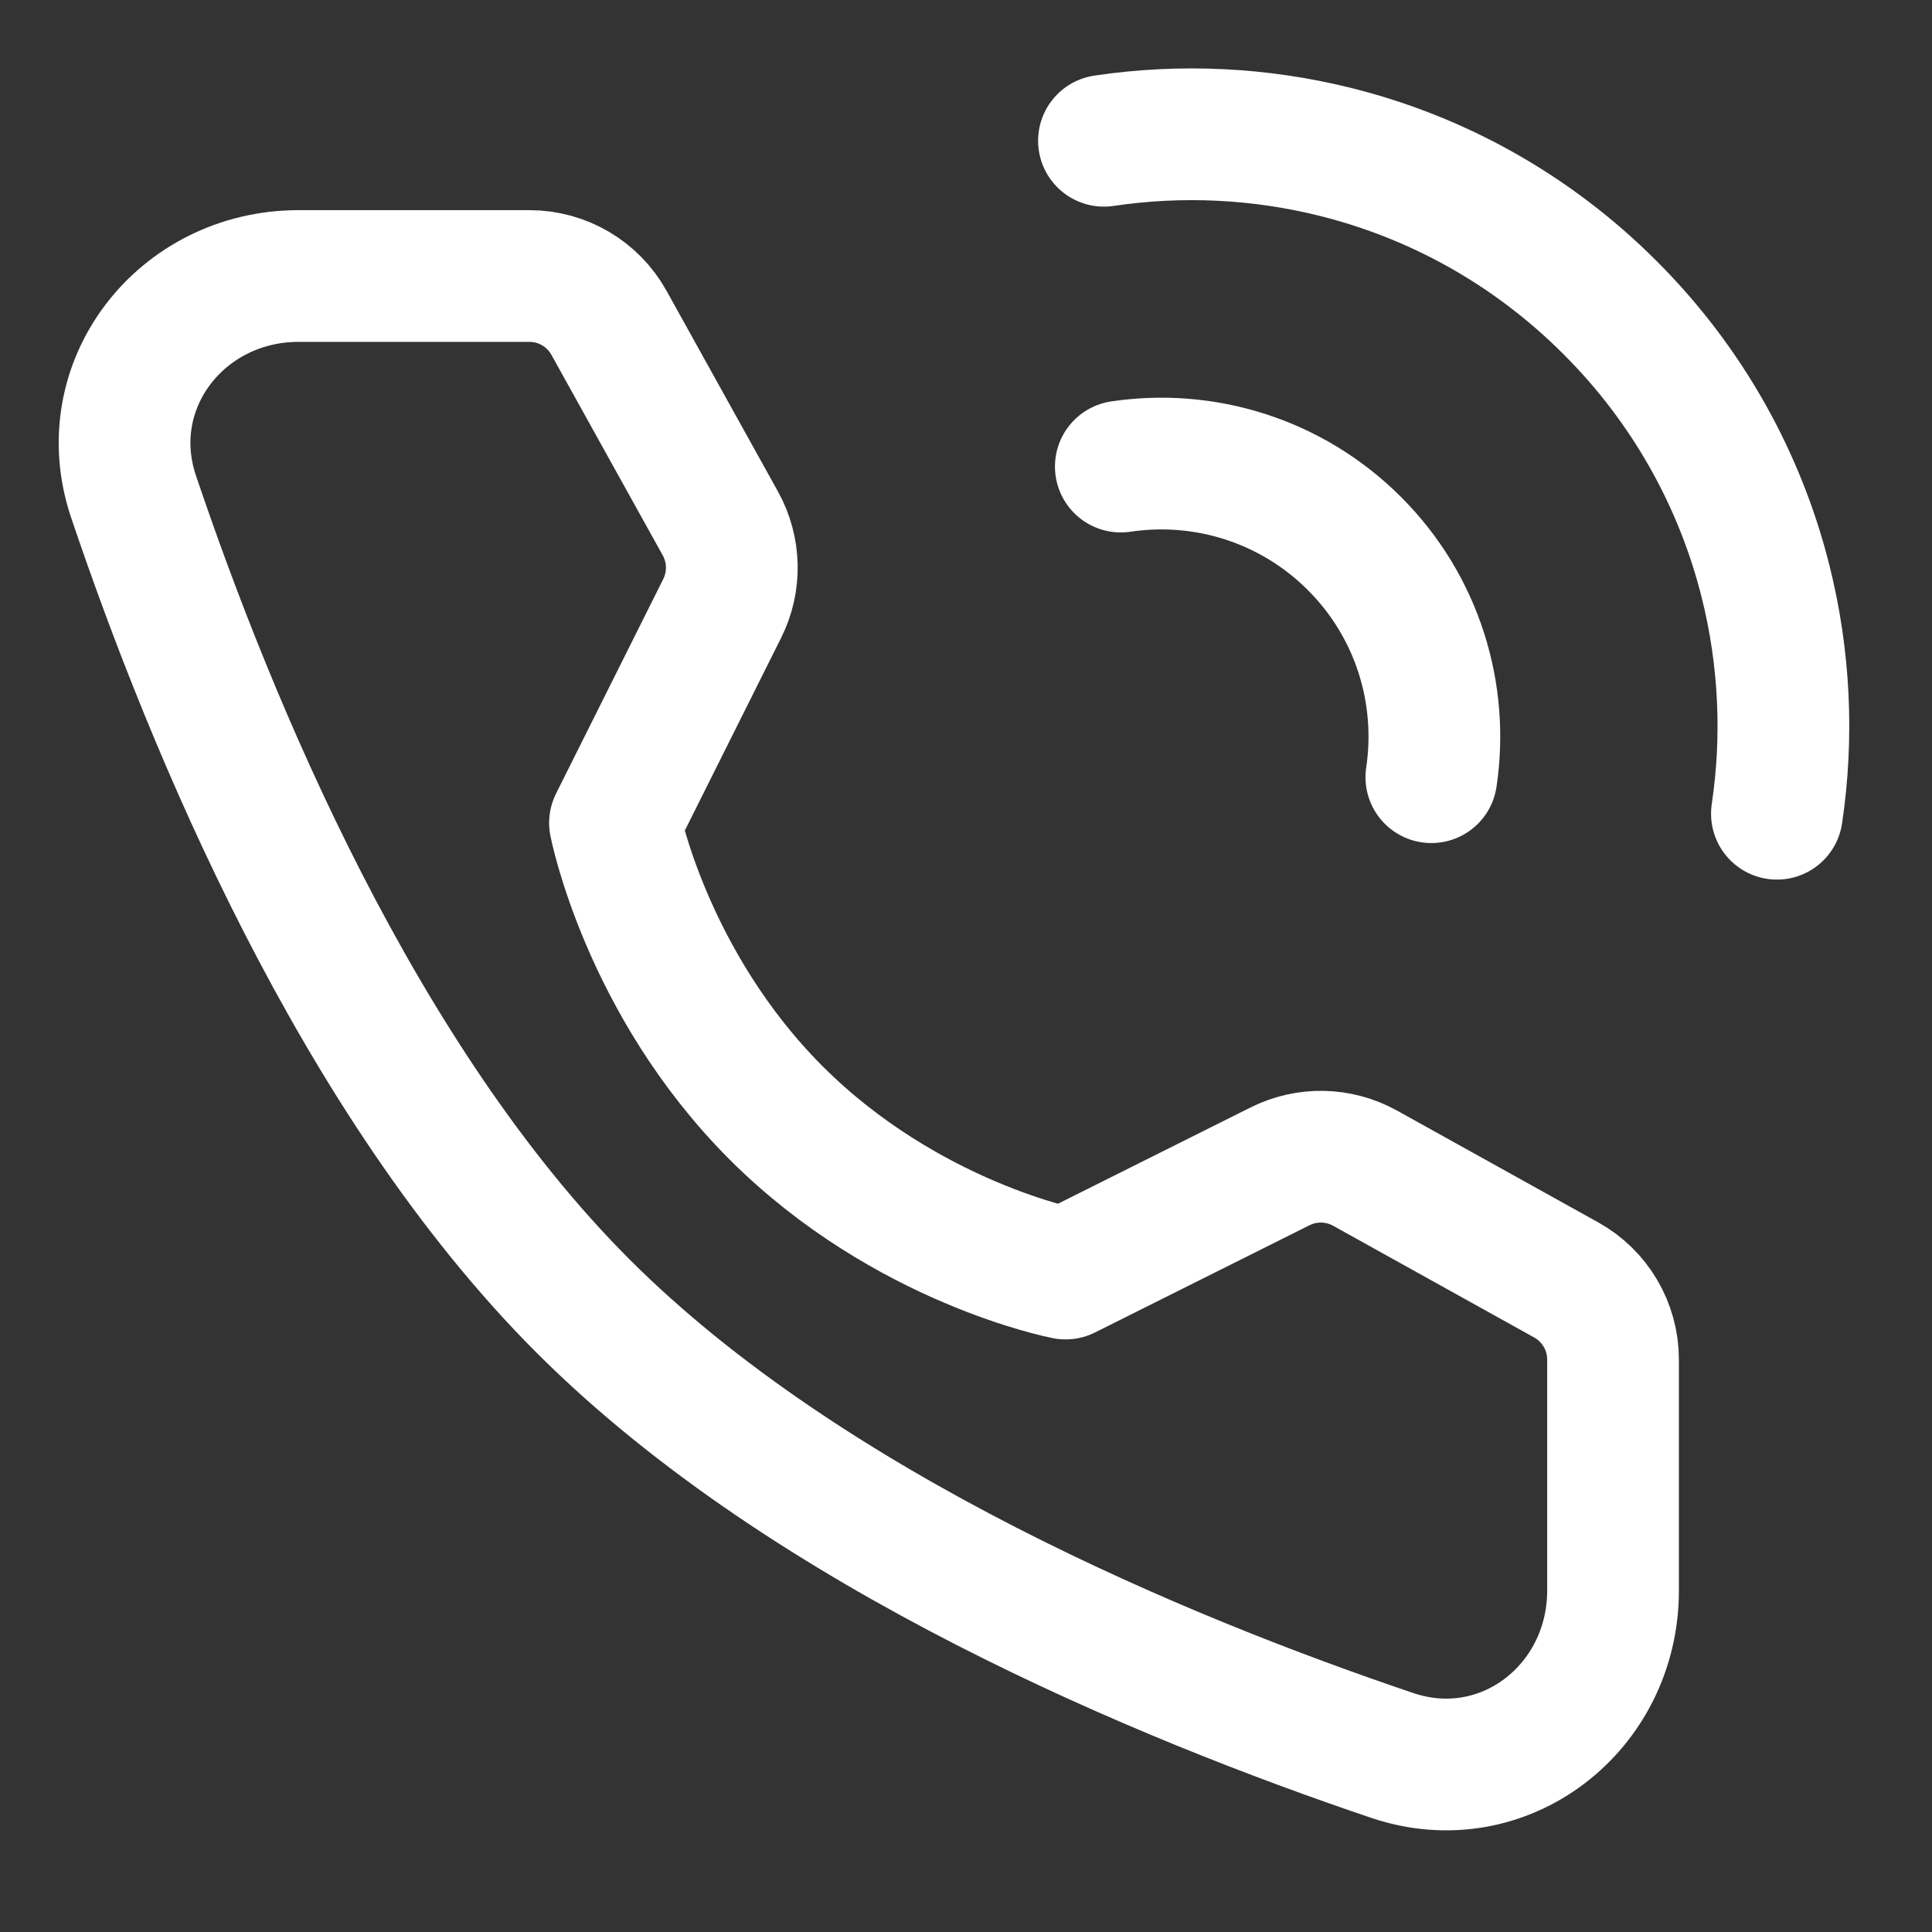 <svg width="22" height="22" viewBox="0 0 22 22" fill="none" xmlns="http://www.w3.org/2000/svg">
<rect x="0" y="0" width="22" height="22" fill="#333333" stroke="none"/>
<g id="Frame">
<path id="Vector" d="M20.234 9.266C20.365 8.387 20.322 7.487 20.105 6.622C19.819 5.479 19.228 4.396 18.334 3.503C17.441 2.609 16.358 2.018 15.215 1.732C14.35 1.515 13.45 1.472 12.571 1.603" stroke="white" stroke-width="1.5" stroke-linecap="round" stroke-linejoin="round"/>
<path id="Vector_2" d="M16.299 8.85C16.44 7.908 16.148 6.914 15.423 6.189C14.698 5.465 13.704 5.172 12.763 5.313" stroke="white" stroke-width="1.5" stroke-linecap="round" stroke-linejoin="round"/>
<path id="Vector_3" d="M6.029 3.143C6.406 3.143 6.753 3.348 6.935 3.677L8.203 5.961C8.369 6.26 8.377 6.622 8.224 6.928L7.003 9.371C7.003 9.371 7.357 11.191 8.838 12.673C10.32 14.154 12.134 14.502 12.134 14.502L14.577 13.281C14.883 13.128 15.245 13.136 15.544 13.302L17.835 14.575C18.164 14.758 18.368 15.105 18.368 15.482V18.111C18.368 19.451 17.124 20.418 15.855 19.99C13.249 19.11 9.203 17.436 6.639 14.872C4.075 12.308 2.401 8.262 1.521 5.656C1.093 4.387 2.061 3.143 3.4 3.143H6.029Z" stroke="white" stroke-width="1.5" stroke-linejoin="round"/>
</g>
</svg>
